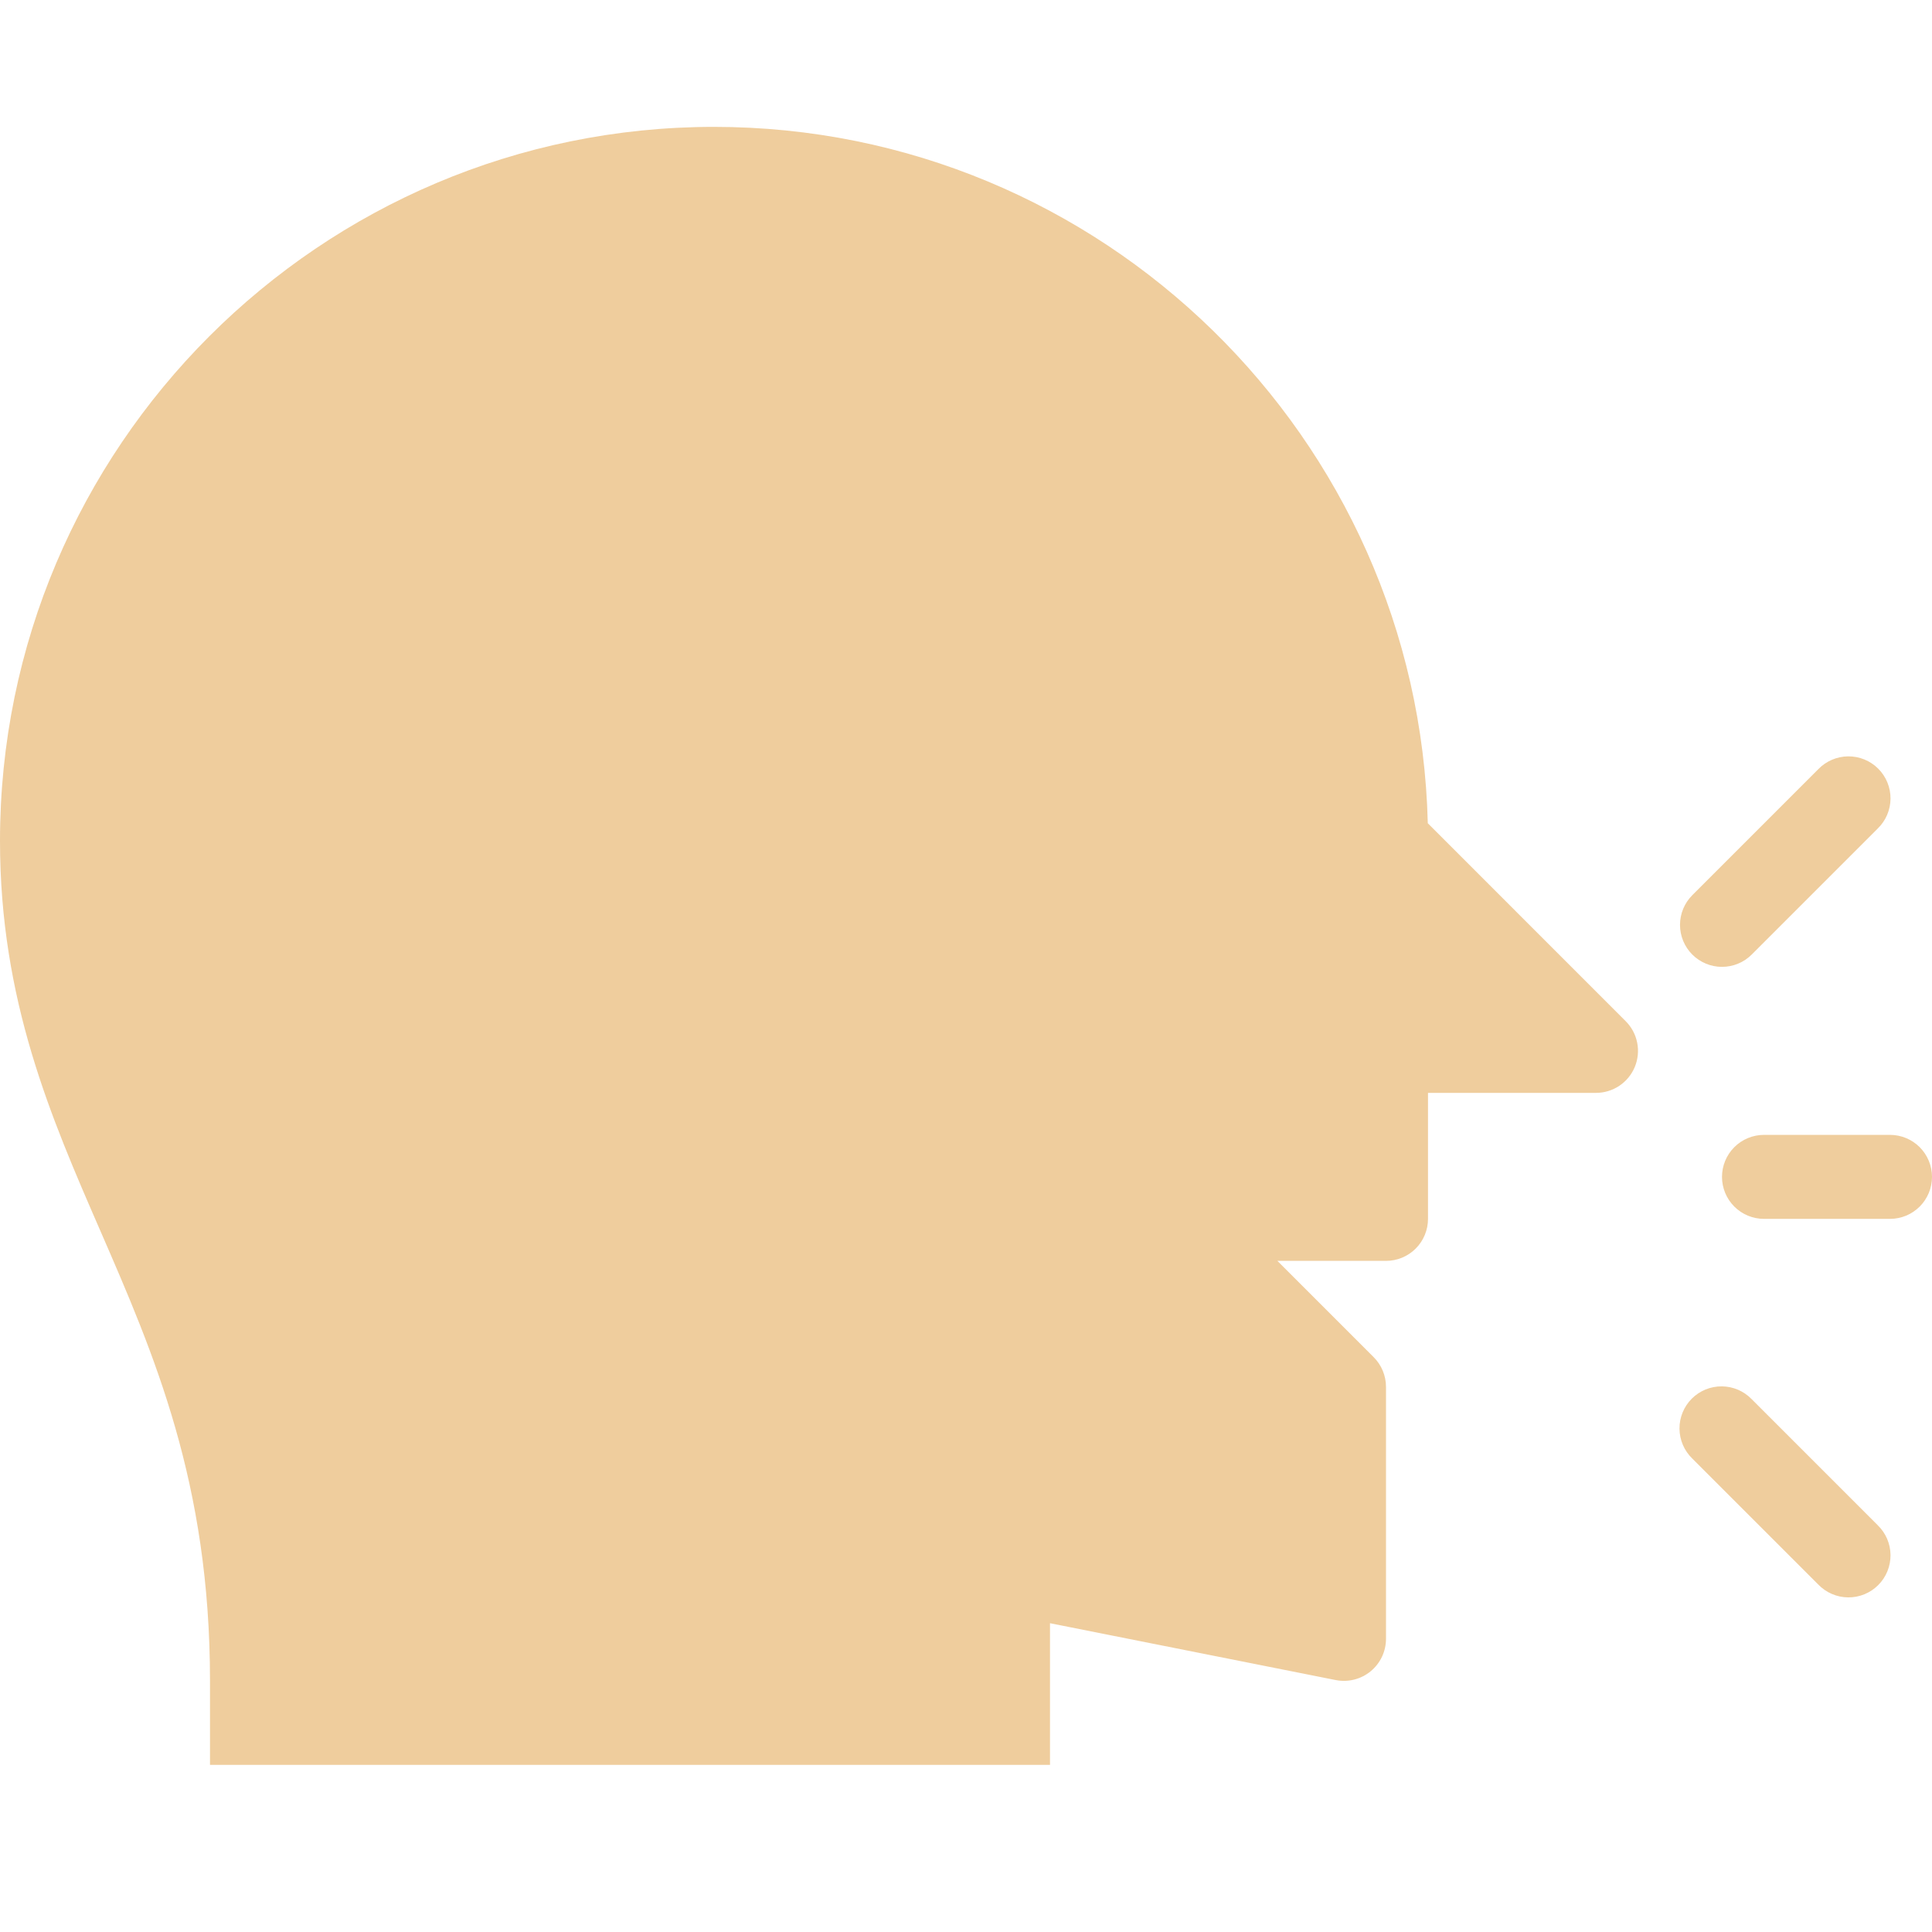 <?xml version="1.0" encoding="UTF-8"?> <svg xmlns="http://www.w3.org/2000/svg" width="512" height="512" viewBox="0 0 512 512" fill="none"><g clip-path="url(#clip0_1042_46)"><path d="M448.479 252.971C446.392 250.883 445.22 248.053 445.22 245.101C445.22 242.15 446.392 239.319 448.479 237.232L481.87 203.841C482.897 202.778 484.125 201.93 485.483 201.347C486.841 200.763 488.301 200.456 489.779 200.443C491.257 200.43 492.723 200.712 494.091 201.272C495.459 201.831 496.701 202.658 497.746 203.703C498.791 204.748 499.618 205.991 500.178 207.359C500.737 208.727 501.019 210.192 501.006 211.67C500.993 213.148 500.686 214.608 500.103 215.966C499.519 217.324 498.671 218.553 497.608 219.579L464.217 252.971C462.13 255.057 459.299 256.229 456.348 256.229C453.396 256.229 450.566 255.057 448.479 252.971ZM500.87 300.754H467.478C464.526 300.754 461.695 301.926 459.608 304.014C457.521 306.101 456.348 308.932 456.348 311.884C456.348 314.836 457.521 317.667 459.608 319.754C461.695 321.842 464.526 323.014 467.478 323.014H500.87C503.822 323.014 506.653 321.842 508.74 319.754C510.827 317.667 512 314.836 512 311.884C512 308.932 510.827 306.101 508.74 304.014C506.653 301.926 503.822 300.754 500.87 300.754ZM378.379 218.166C375.897 115.988 291.996 33.623 189.217 33.623C84.881 33.623 0 118.504 0 222.841C0 265.103 13.501 296.112 26.557 326.098C40.849 358.955 55.652 392.936 55.652 445.449V467.71H278.261V430.167L354.004 445.238C355.617 445.555 357.281 445.511 358.876 445.109C360.471 444.707 361.957 443.958 363.228 442.914C364.499 441.871 365.524 440.559 366.229 439.073C366.933 437.587 367.301 435.963 367.304 434.319V367.536C367.304 364.584 366.131 361.754 364.043 359.667L338.521 334.145H367.304C370.256 334.145 373.087 332.972 375.175 330.885C377.262 328.798 378.435 325.966 378.435 323.014V289.623H422.957C425.158 289.623 427.309 288.97 429.139 287.747C430.969 286.524 432.395 284.785 433.238 282.752C434.08 280.718 434.3 278.481 433.871 276.322C433.442 274.163 432.382 272.18 430.826 270.624L378.379 218.166ZM464.217 370.797C463.19 369.734 461.962 368.886 460.604 368.303C459.246 367.72 457.786 367.413 456.308 367.4C454.83 367.387 453.364 367.669 451.996 368.228C450.629 368.788 449.386 369.614 448.341 370.659C447.296 371.705 446.469 372.947 445.91 374.315C445.35 375.683 445.068 377.149 445.081 378.627C445.094 380.105 445.401 381.565 445.984 382.923C446.568 384.281 447.416 385.509 448.479 386.536L481.87 419.927C482.897 420.99 484.125 421.838 485.483 422.422C486.841 423.005 488.301 423.312 489.779 423.325C491.257 423.338 492.723 423.056 494.091 422.496C495.459 421.937 496.701 421.11 497.746 420.065C498.791 419.02 499.618 417.777 500.178 416.409C500.737 415.042 501.019 413.576 501.006 412.098C500.993 410.62 500.686 409.16 500.103 407.802C499.519 406.444 498.671 405.215 497.608 404.189L464.217 370.797Z" fill="#EFCD9D"></path></g><defs><clipPath id="clip0_1042_46"><rect width="512" height="512" fill="white"></rect></clipPath></defs></svg> 